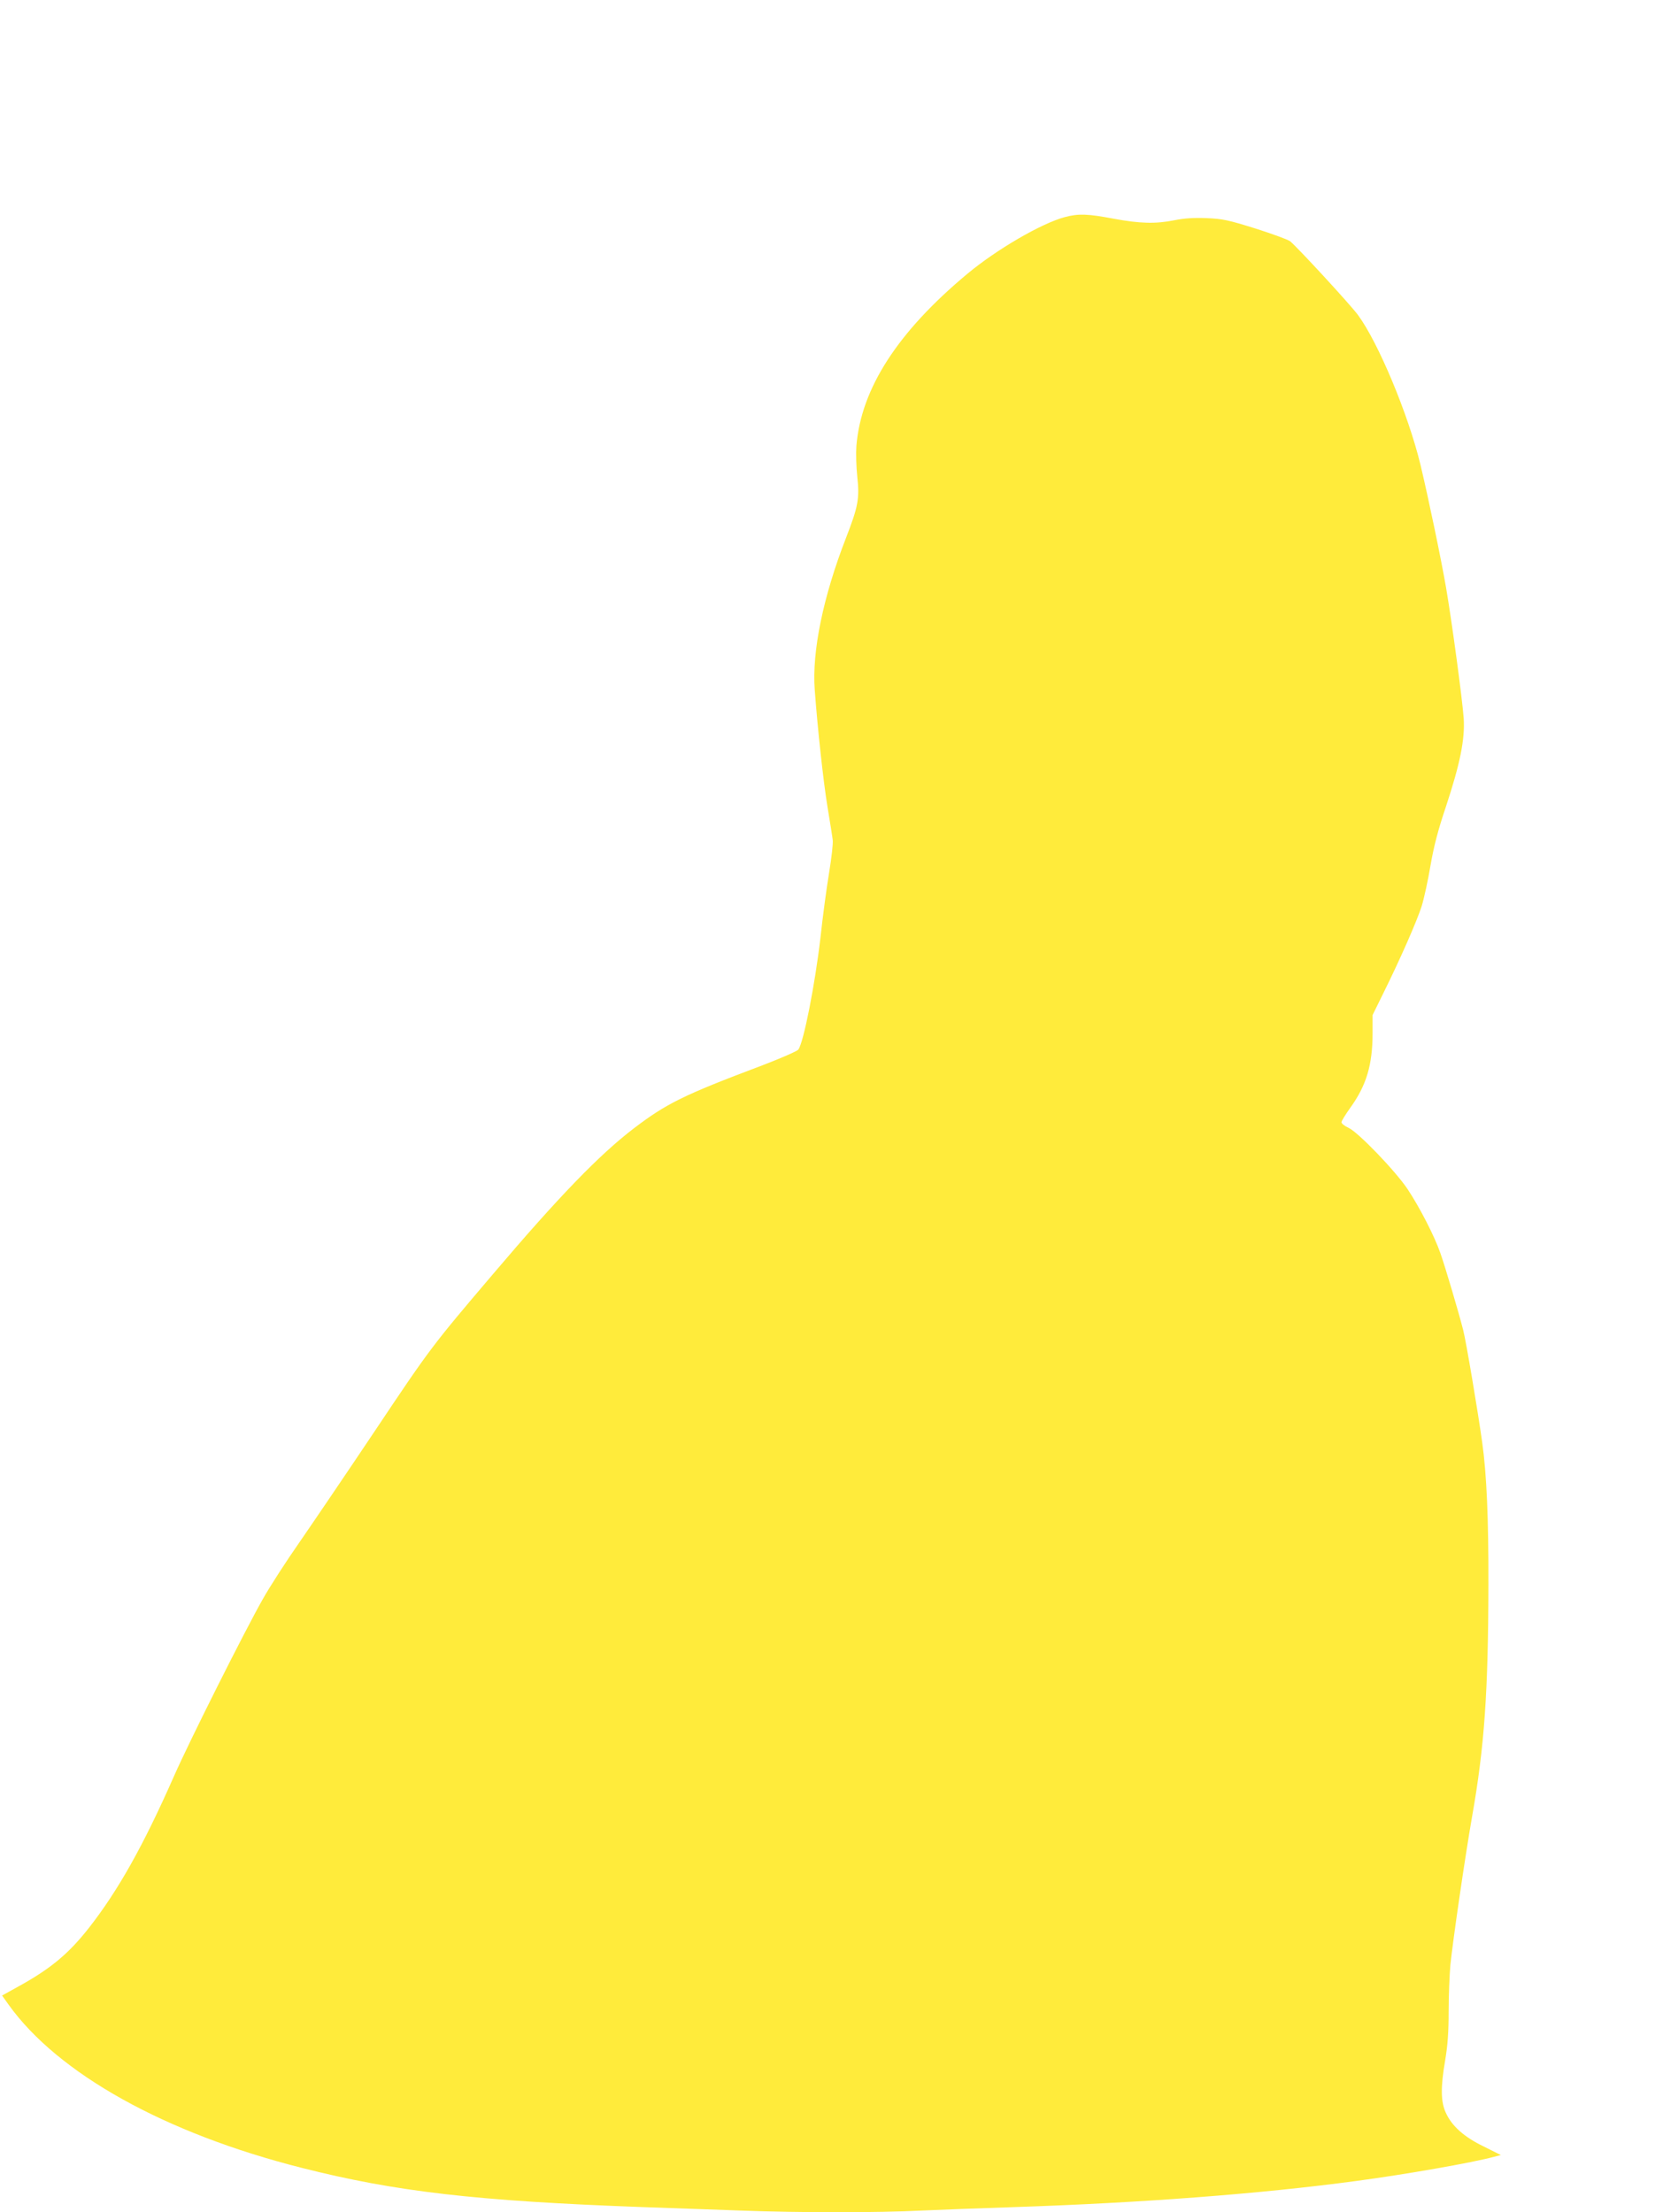 <?xml version="1.0" standalone="no"?>
<!DOCTYPE svg PUBLIC "-//W3C//DTD SVG 20010904//EN"
 "http://www.w3.org/TR/2001/REC-SVG-20010904/DTD/svg10.dtd">
<svg version="1.0" xmlns="http://www.w3.org/2000/svg"
 width="962pt" height="1280pt" viewBox="0 0 962 1280"
 preserveAspectRatio="xMidYMid meet">
<g transform="translate(0,1280) scale(0.1,-0.1)"
fill="#ffeb3b" stroke="none">
<path d="M6160 11544 c-135 -36 -395 -187 -565 -329 -403 -336 -614 -664 -641
-995 -3 -41 -1 -121 5 -177 14 -129 5 -174 -65 -355 -132 -339 -198 -658 -181
-880 17 -229 50 -532 74 -678 14 -85 28 -171 30 -190 3 -19 -7 -105 -21 -190
-14 -85 -37 -254 -50 -376 -31 -267 -97 -605 -128 -647 -7 -9 -101 -50 -208
-91 -457 -172 -555 -221 -744 -365 -200 -153 -436 -397 -816 -845 -352 -414
-362 -427 -682 -906 -160 -239 -356 -528 -434 -641 -79 -113 -175 -262 -213
-330 -102 -179 -426 -824 -516 -1029 -177 -401 -322 -659 -491 -875 -118 -150
-221 -236 -410 -340 l-92 -51 37 -52 c286 -400 905 -745 1696 -945 543 -138
1012 -192 1970 -227 160 -5 414 -15 565 -20 350 -13 798 -13 1055 0 110 5 351
14 535 20 725 24 1419 76 1975 151 280 37 673 106 798 140 l39 10 -98 49
c-114 55 -185 118 -220 195 -30 64 -31 148 -4 305 14 83 20 161 20 281 0 92 5
213 10 270 15 145 85 626 125 855 72 407 94 723 95 1347 1 379 -10 637 -36
822 -24 174 -93 584 -110 650 -26 102 -104 366 -132 445 -34 98 -119 263 -189
369 -70 105 -287 331 -343 356 -22 10 -40 24 -40 32 0 7 23 44 50 82 94 130
130 249 130 434 l0 104 61 124 c102 206 195 419 223 506 14 46 37 151 51 235
19 110 43 204 90 343 81 246 110 387 102 510 -8 110 -68 558 -102 755 -30 173
-100 509 -148 711 -71 293 -245 709 -362 867 -44 60 -352 394 -392 426 -13 10
-104 43 -201 74 -157 49 -189 56 -283 60 -74 3 -129 -1 -184 -12 -108 -22
-201 -20 -355 9 -149 28 -200 30 -280 9z"/>
</g>
</svg>

